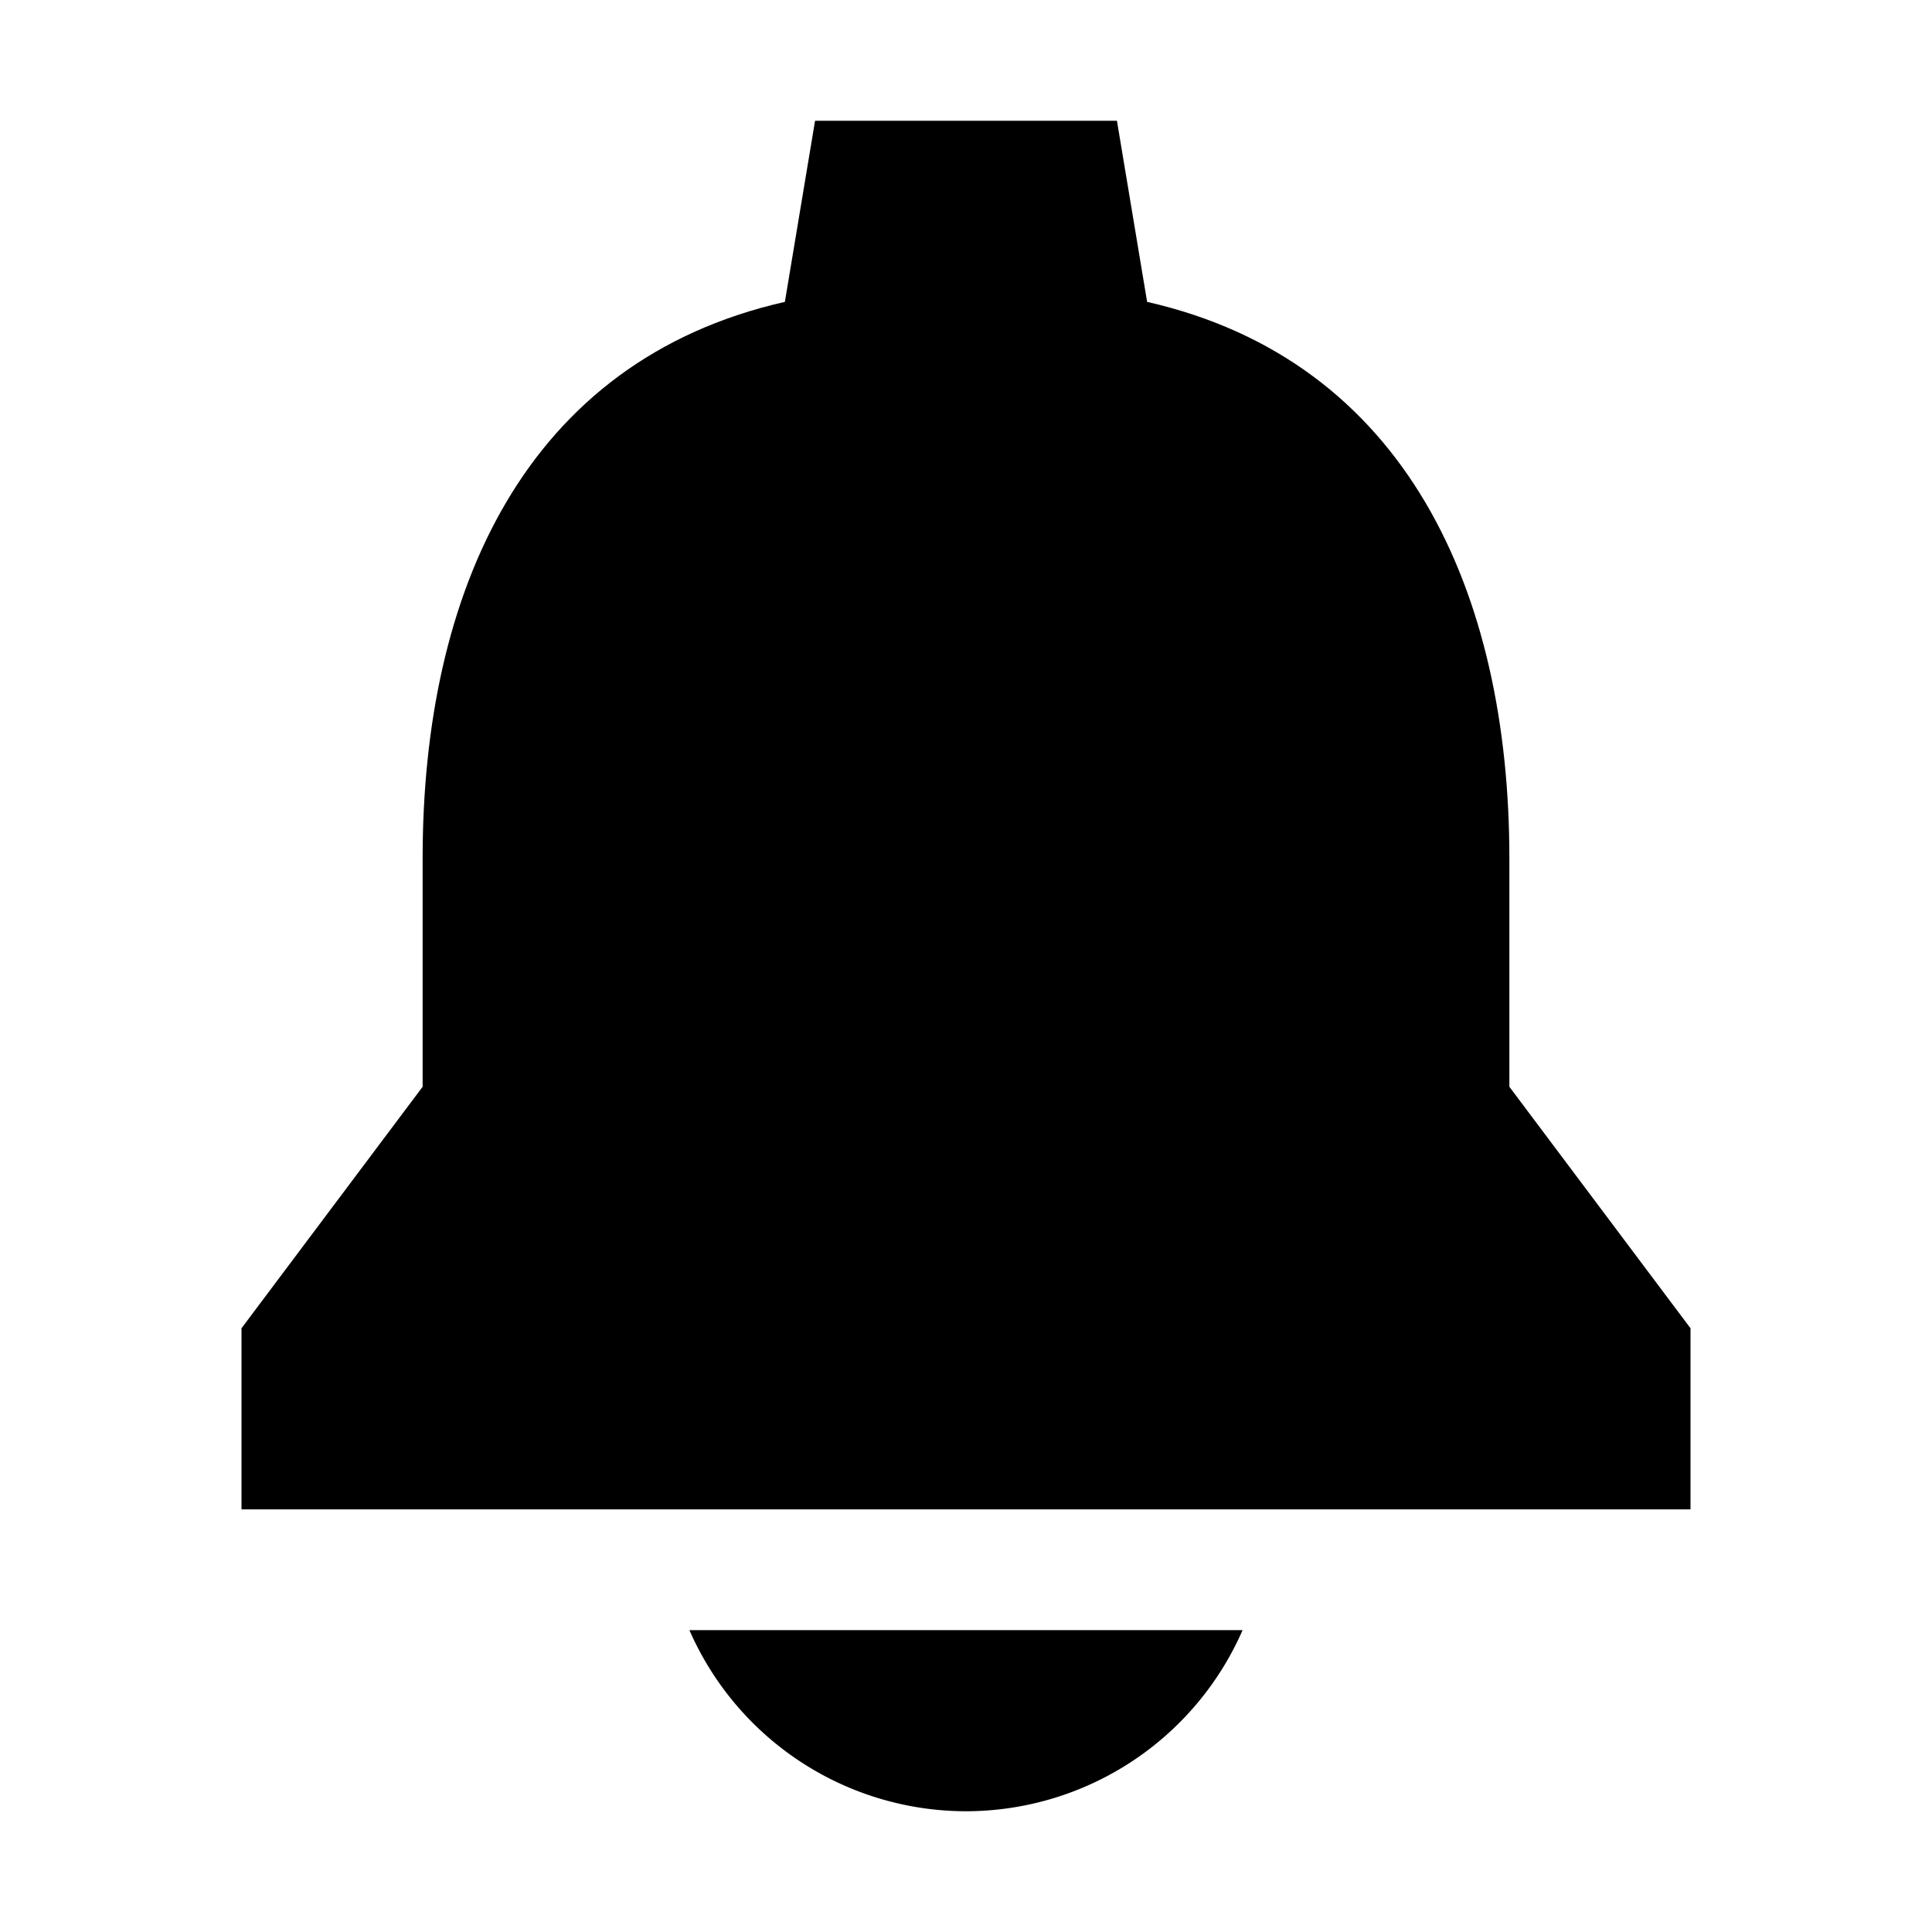 <?xml version="1.0" encoding="utf-8"?>
<svg fill="#000000" width="800px" height="800px" viewBox="0 0 512 512" xmlns="http://www.w3.org/2000/svg"><title>ionicons-v5-j</title><path d="M256,480a80.09,80.09,0,0,0,73.3-48H182.7A80.09,80.09,0,0,0,256,480Z"/><path d="M400,288V227.47C400,157,372.64,95.61,304,80l-8-48H216l-8,48c-68.88,15.61-96,76.76-96,147.47V288L64,352v48H448V352Z"/></svg>